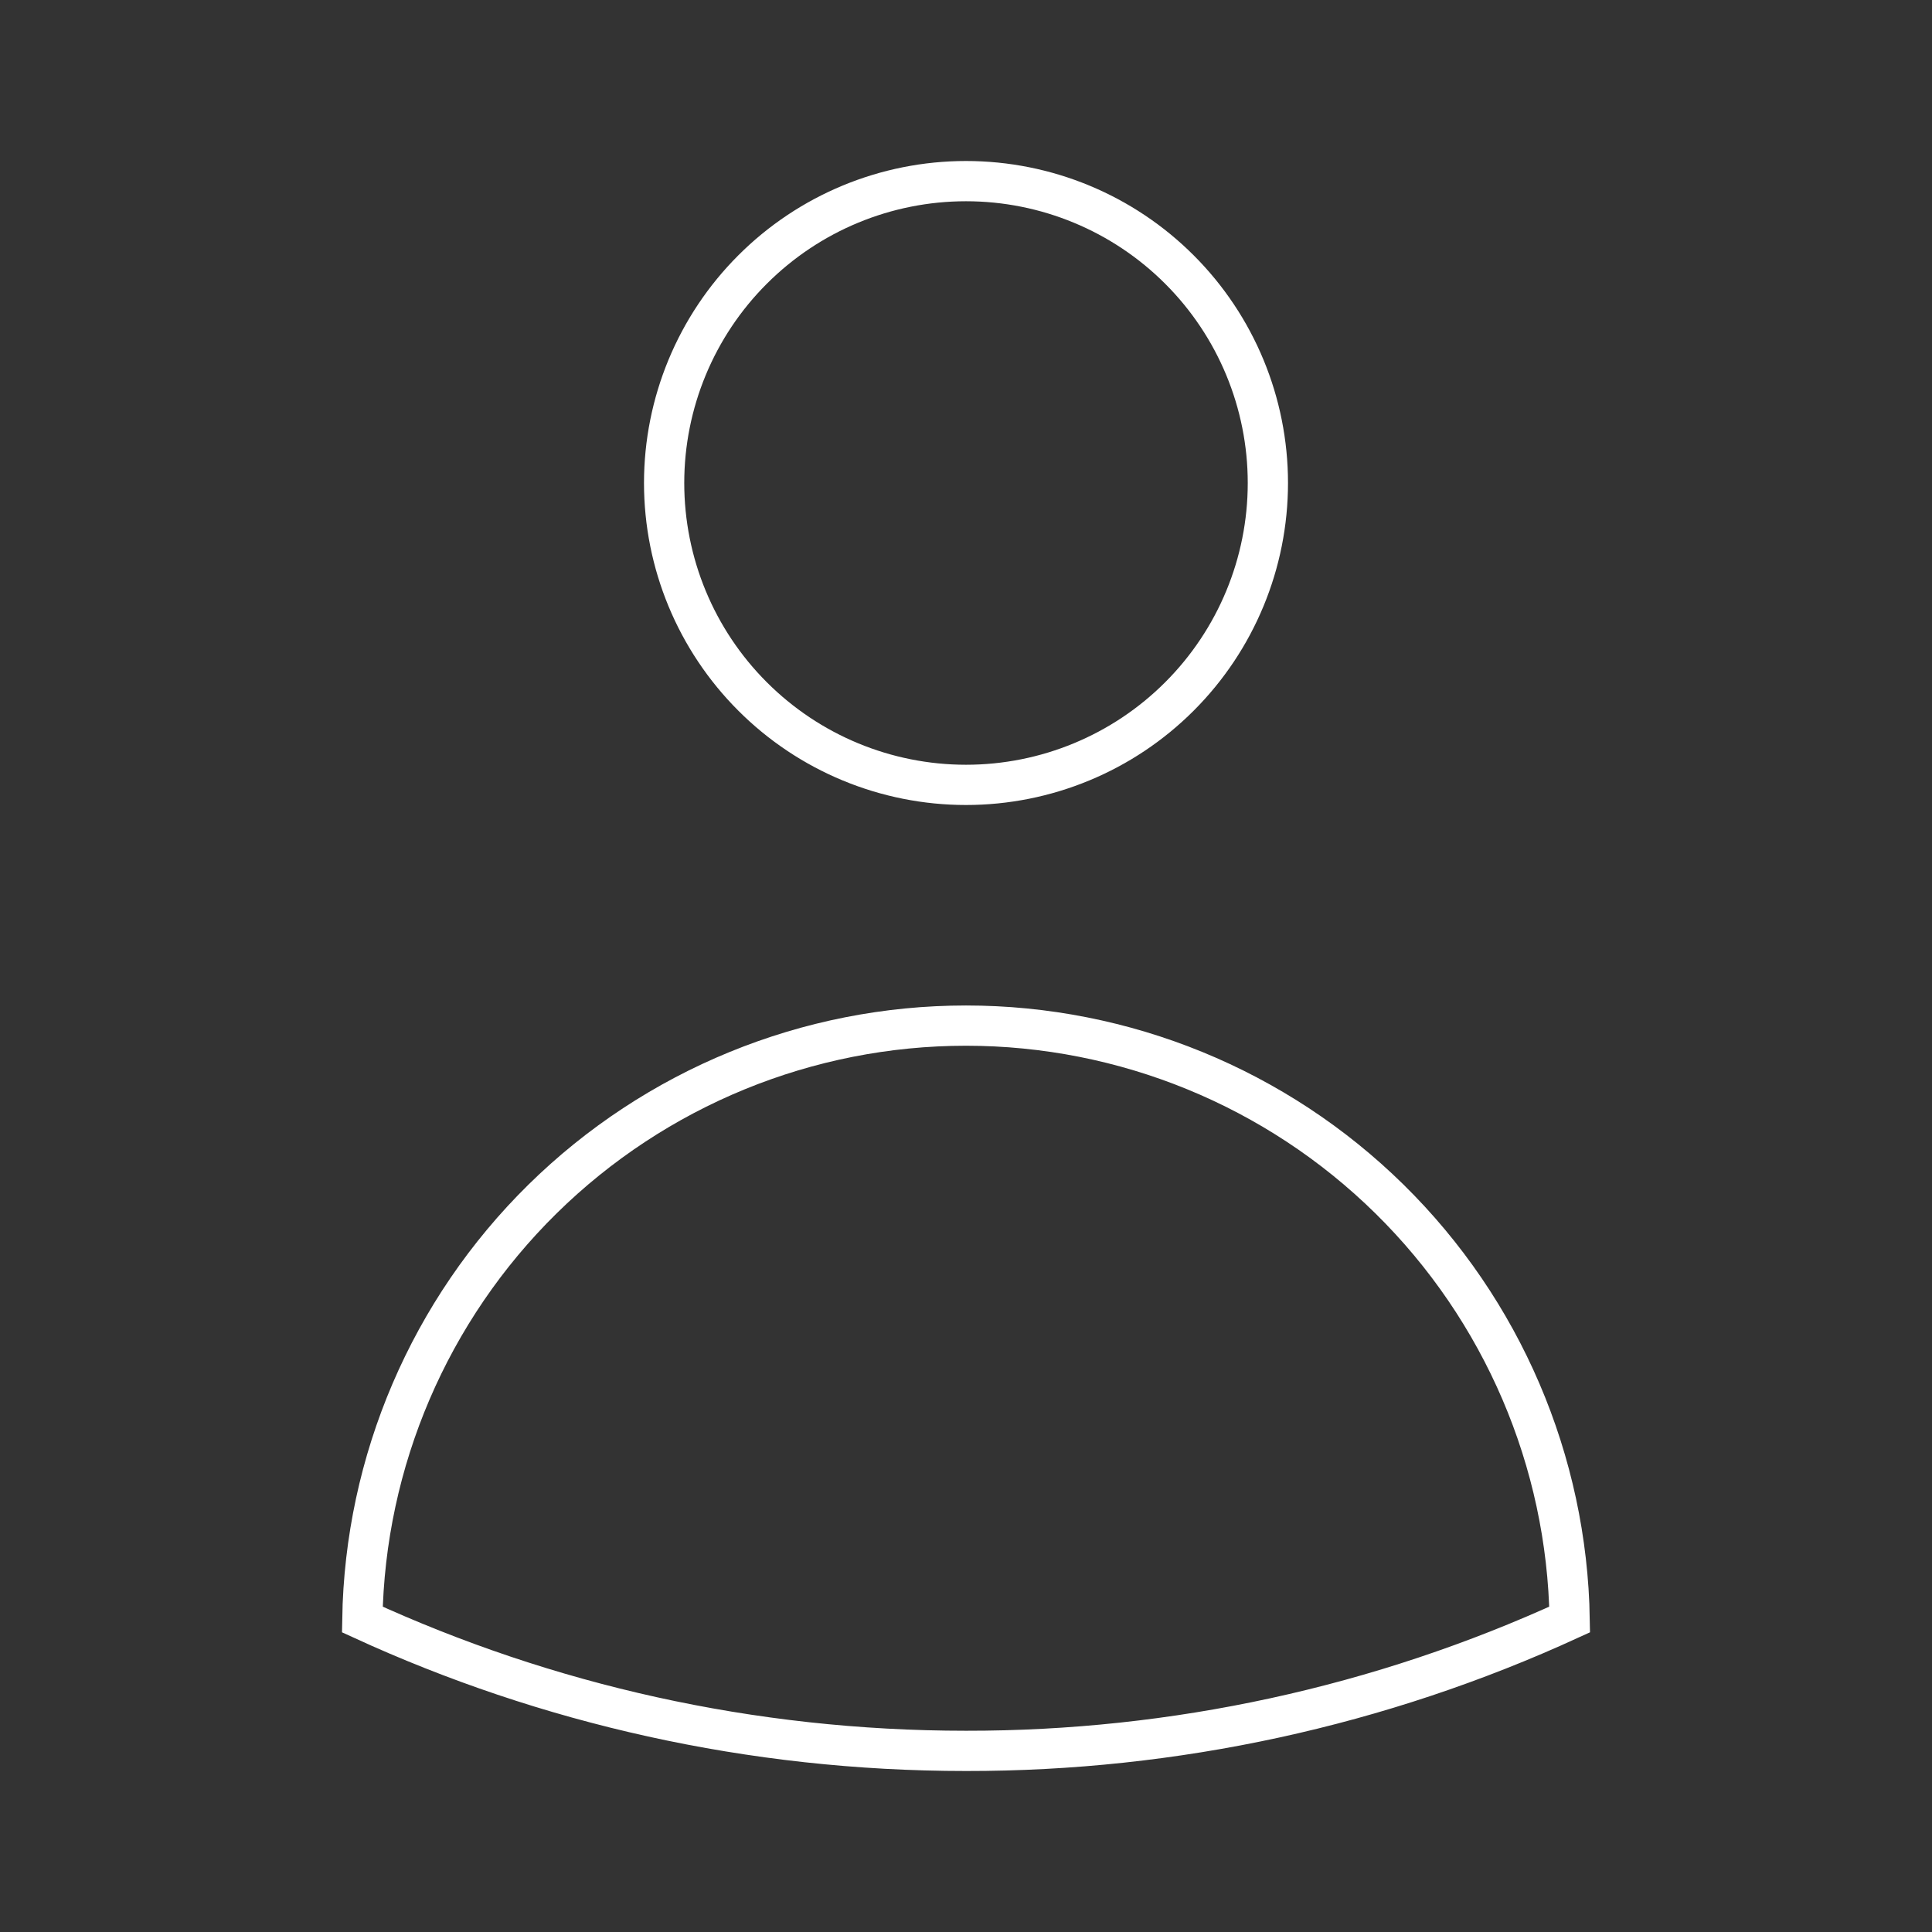<svg width="48" height="48" viewBox="0 0 48 48" fill="none" xmlns="http://www.w3.org/2000/svg">
	<rect x="0" y="0" width="48" height="48" fill="#333333" stroke="none"/>
	<path
		d="M31.5 12C31.5 13.989 30.71 15.897 29.303 17.303C27.897 18.71 25.989 19.5 24 19.5C22.011 19.5 20.103 18.71 18.697 17.303C17.29 15.897 16.5 13.989 16.5 12C16.5 10.011 17.29 8.103 18.697 6.697C20.103 5.29 22.011 4.5 24 4.5C25.989 4.5 27.897 5.29 29.303 6.697C30.71 8.103 31.5 10.011 31.5 12ZM9.002 40.236C9.066 36.301 10.675 32.548 13.48 29.788C16.286 27.028 20.064 25.481 24 25.481C27.936 25.481 31.714 27.028 34.52 29.788C37.325 32.548 38.934 36.301 38.998 40.236C34.293 42.394 29.176 43.507 24 43.5C18.648 43.5 13.568 42.332 9.002 40.236Z"
		stroke="white" strokeWidth="3" strokeLinecap="round" strokeLinejoin="round" />
</svg>
